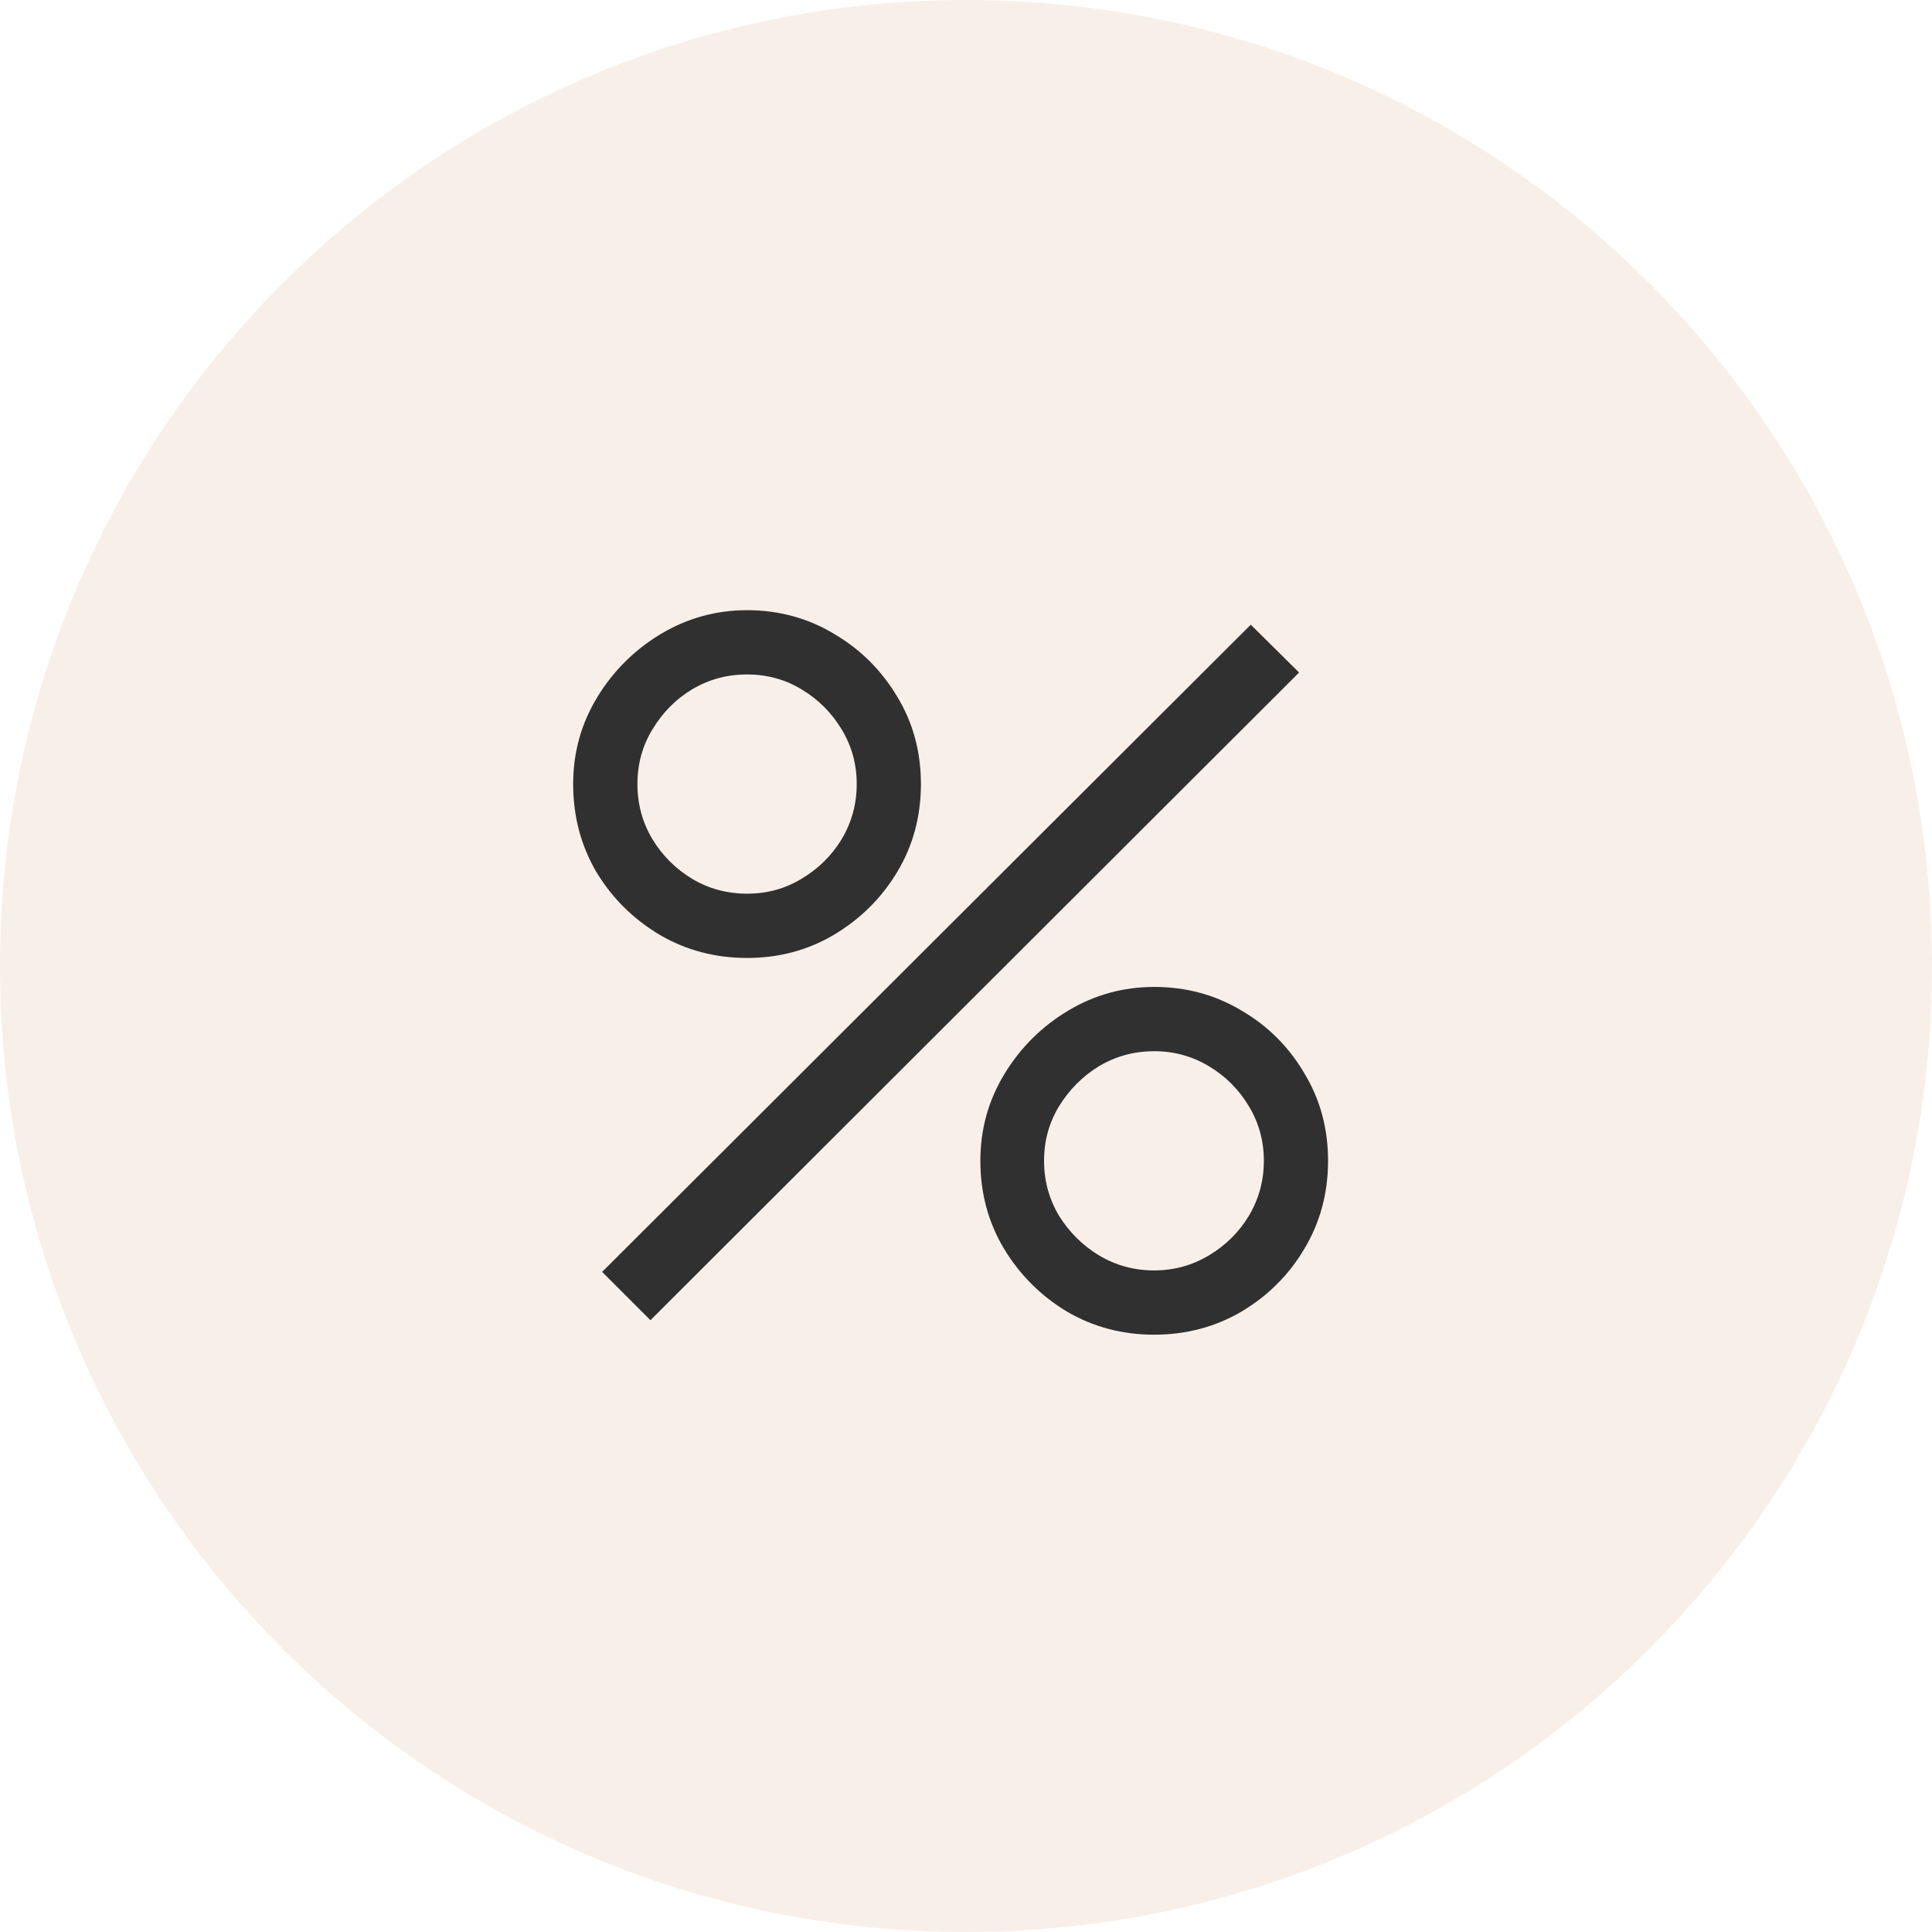 <svg xmlns="http://www.w3.org/2000/svg" fill="none" viewBox="0 0 30 30" height="30" width="30">
<path fill-opacity="0.1" fill="#C15C27" d="M0 15C0 6.716 6.716 0 15 0C23.284 0 30 6.716 30 15C30 23.284 23.284 30 15 30C6.716 30 0 23.284 0 15Z"></path>
<path fill="#303030" d="M10.1 20.5L9.35 19.75L19.422 9.7L20.172 10.443L10.1 20.5ZM17.922 20.725C17.427 20.725 16.975 20.605 16.565 20.365C16.16 20.12 15.835 19.795 15.59 19.39C15.345 18.98 15.223 18.525 15.223 18.025C15.223 17.535 15.348 17.085 15.598 16.675C15.848 16.265 16.177 15.938 16.587 15.693C16.997 15.447 17.442 15.325 17.922 15.325C18.418 15.325 18.87 15.447 19.28 15.693C19.69 15.932 20.015 16.258 20.255 16.668C20.5 17.073 20.622 17.525 20.622 18.025C20.622 18.525 20.5 18.98 20.255 19.39C20.015 19.795 19.69 20.12 19.28 20.365C18.87 20.605 18.418 20.725 17.922 20.725ZM17.922 19.727C18.227 19.727 18.51 19.65 18.77 19.495C19.03 19.34 19.238 19.135 19.392 18.88C19.547 18.62 19.625 18.335 19.625 18.025C19.625 17.715 19.547 17.433 19.392 17.177C19.238 16.918 19.03 16.71 18.77 16.555C18.51 16.4 18.227 16.323 17.922 16.323C17.613 16.323 17.328 16.4 17.067 16.555C16.812 16.71 16.605 16.918 16.445 17.177C16.29 17.433 16.212 17.715 16.212 18.025C16.212 18.335 16.29 18.62 16.445 18.88C16.605 19.135 16.812 19.34 17.067 19.495C17.328 19.65 17.613 19.727 17.922 19.727ZM11.6 14.875C11.105 14.875 10.652 14.755 10.242 14.515C9.832 14.27 9.505 13.945 9.26 13.54C9.02 13.13 8.9 12.675 8.9 12.175C8.9 11.685 9.025 11.235 9.275 10.825C9.525 10.415 9.855 10.088 10.265 9.842C10.675 9.598 11.12 9.475 11.6 9.475C12.095 9.475 12.545 9.598 12.95 9.842C13.36 10.082 13.688 10.408 13.932 10.818C14.178 11.223 14.3 11.675 14.3 12.175C14.3 12.675 14.178 13.13 13.932 13.54C13.688 13.945 13.36 14.27 12.95 14.515C12.545 14.755 12.095 14.875 11.6 14.875ZM11.6 13.877C11.91 13.877 12.193 13.8 12.447 13.645C12.707 13.49 12.915 13.285 13.07 13.03C13.225 12.77 13.303 12.485 13.303 12.175C13.303 11.865 13.225 11.582 13.07 11.328C12.915 11.068 12.707 10.86 12.447 10.705C12.193 10.55 11.91 10.473 11.6 10.473C11.29 10.473 11.005 10.55 10.745 10.705C10.49 10.86 10.285 11.068 10.13 11.328C9.975 11.582 9.898 11.865 9.898 12.175C9.898 12.485 9.975 12.77 10.13 13.03C10.285 13.285 10.49 13.49 10.745 13.645C11.005 13.8 11.29 13.877 11.6 13.877Z"></path>
</svg>
